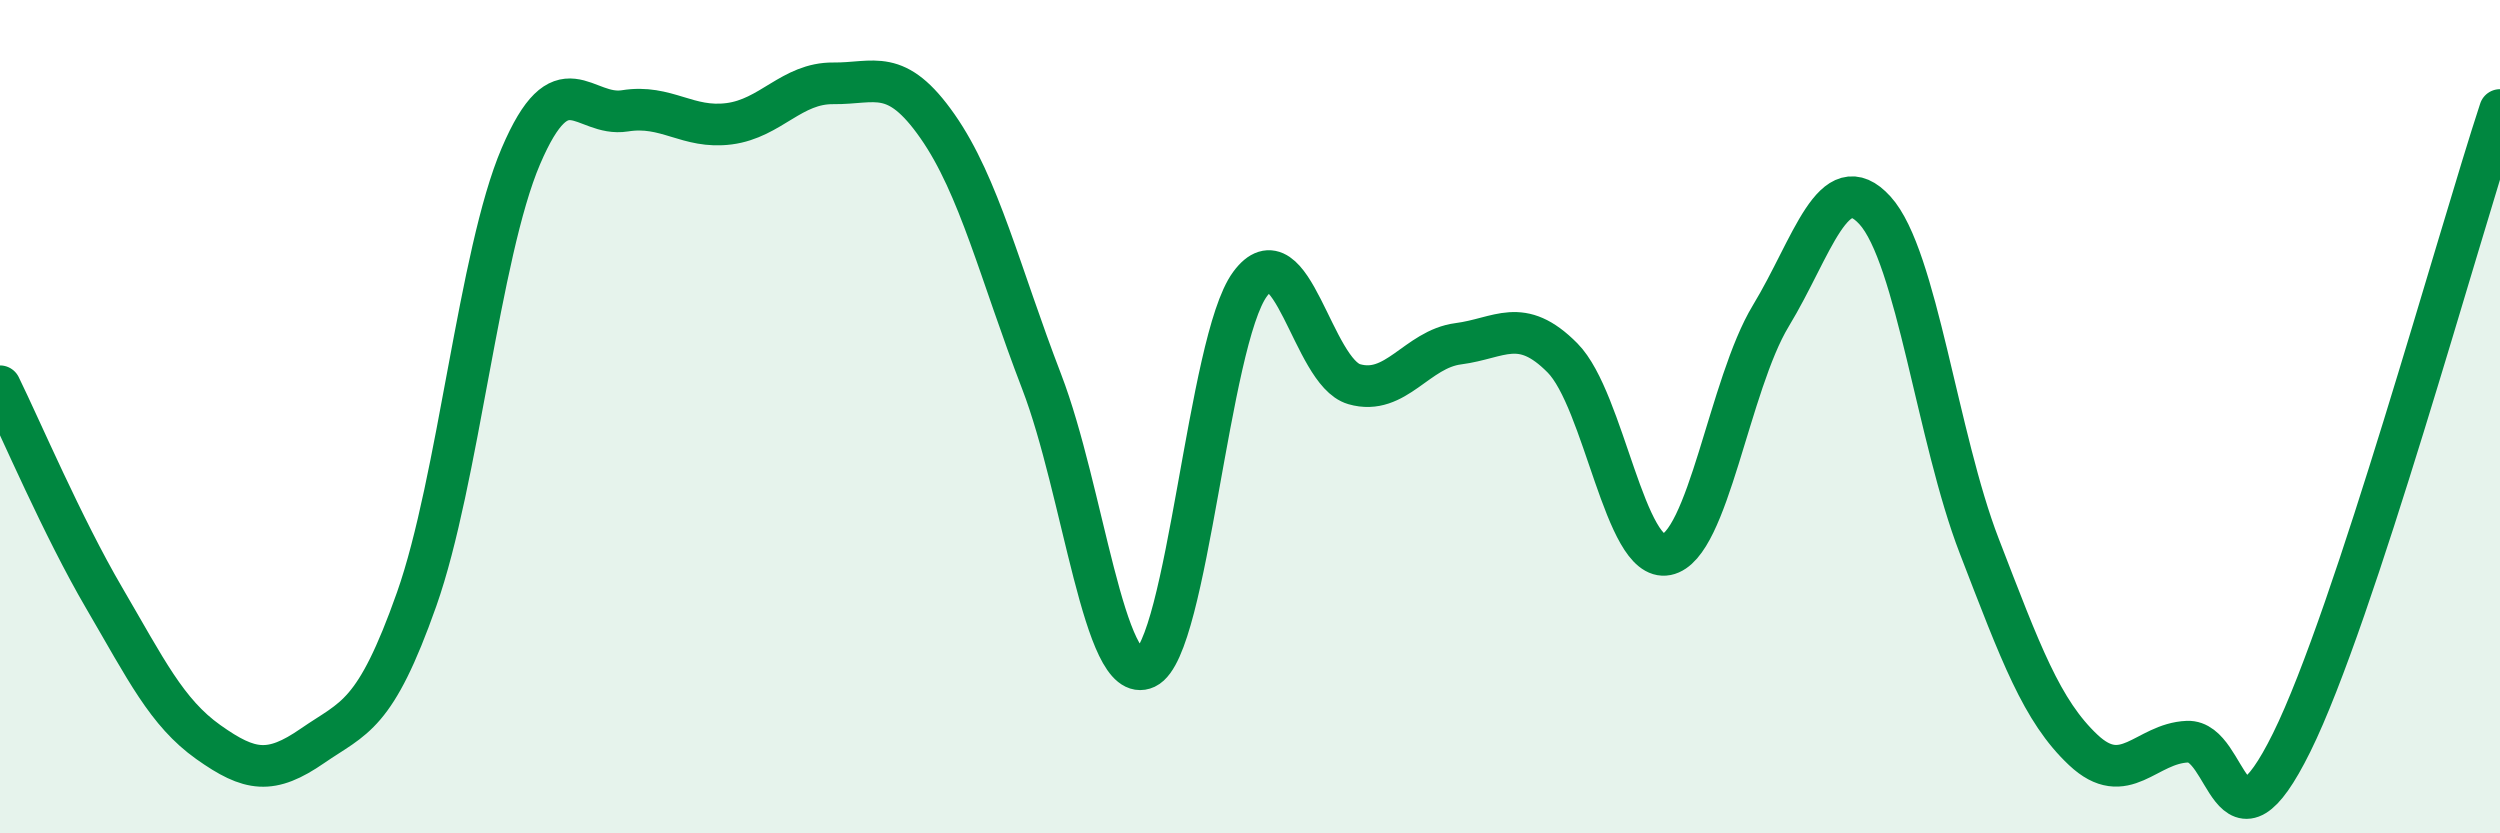 
    <svg width="60" height="20" viewBox="0 0 60 20" xmlns="http://www.w3.org/2000/svg">
      <path
        d="M 0,9.27 C 0.5,10.29 1.5,12.64 2.5,14.35 C 3.5,16.06 4,17.1 5,17.81 C 6,18.52 6.5,18.59 7.5,17.9 C 8.5,17.21 9,17.21 10,14.38 C 11,11.55 11.5,6.09 12.5,3.75 C 13.5,1.41 14,2.82 15,2.66 C 16,2.5 16.5,3.1 17.5,2.97 C 18.5,2.84 19,1.99 20,2 C 21,2.01 21.5,1.6 22.5,3.03 C 23.5,4.46 24,6.56 25,9.16 C 26,11.76 26.5,16.5 27.5,16.03 C 28.5,15.56 29,8.18 30,6.82 C 31,5.46 31.5,8.93 32.5,9.22 C 33.5,9.51 34,8.38 35,8.25 C 36,8.12 36.5,7.58 37.5,8.59 C 38.5,9.6 39,13.51 40,13.31 C 41,13.11 41.5,9.23 42.5,7.58 C 43.5,5.93 44,3.95 45,5.05 C 46,6.15 46.5,10.51 47.5,13.1 C 48.5,15.69 49,17.06 50,18 C 51,18.94 51.5,17.84 52.5,17.8 C 53.5,17.76 53.5,20.85 55,17.82 C 56.5,14.79 59,5.68 60,2.64L60 20L0 20Z"
        fill="#008740"
        opacity="0.1"
        stroke-linecap="round"
        stroke-linejoin="round"
      />
      <path
        d="M 0,9.27 C 0.5,10.29 1.5,12.64 2.5,14.35 C 3.5,16.06 4,17.1 5,17.81 C 6,18.52 6.5,18.59 7.5,17.9 C 8.5,17.21 9,17.21 10,14.38 C 11,11.55 11.5,6.09 12.5,3.75 C 13.5,1.41 14,2.82 15,2.66 C 16,2.5 16.5,3.1 17.5,2.97 C 18.5,2.84 19,1.99 20,2 C 21,2.01 21.5,1.6 22.5,3.03 C 23.5,4.46 24,6.56 25,9.16 C 26,11.76 26.5,16.5 27.5,16.03 C 28.5,15.56 29,8.18 30,6.82 C 31,5.46 31.5,8.93 32.5,9.22 C 33.5,9.51 34,8.38 35,8.25 C 36,8.12 36.5,7.58 37.5,8.59 C 38.5,9.6 39,13.51 40,13.31 C 41,13.11 41.5,9.23 42.5,7.58 C 43.5,5.93 44,3.95 45,5.05 C 46,6.15 46.5,10.51 47.5,13.1 C 48.5,15.69 49,17.06 50,18 C 51,18.94 51.5,17.84 52.5,17.8 C 53.5,17.76 53.5,20.85 55,17.82 C 56.5,14.79 59,5.68 60,2.64"
        stroke="#008740"
        stroke-width="1"
        fill="none"
        stroke-linecap="round"
        stroke-linejoin="round"
      />
    </svg>
  